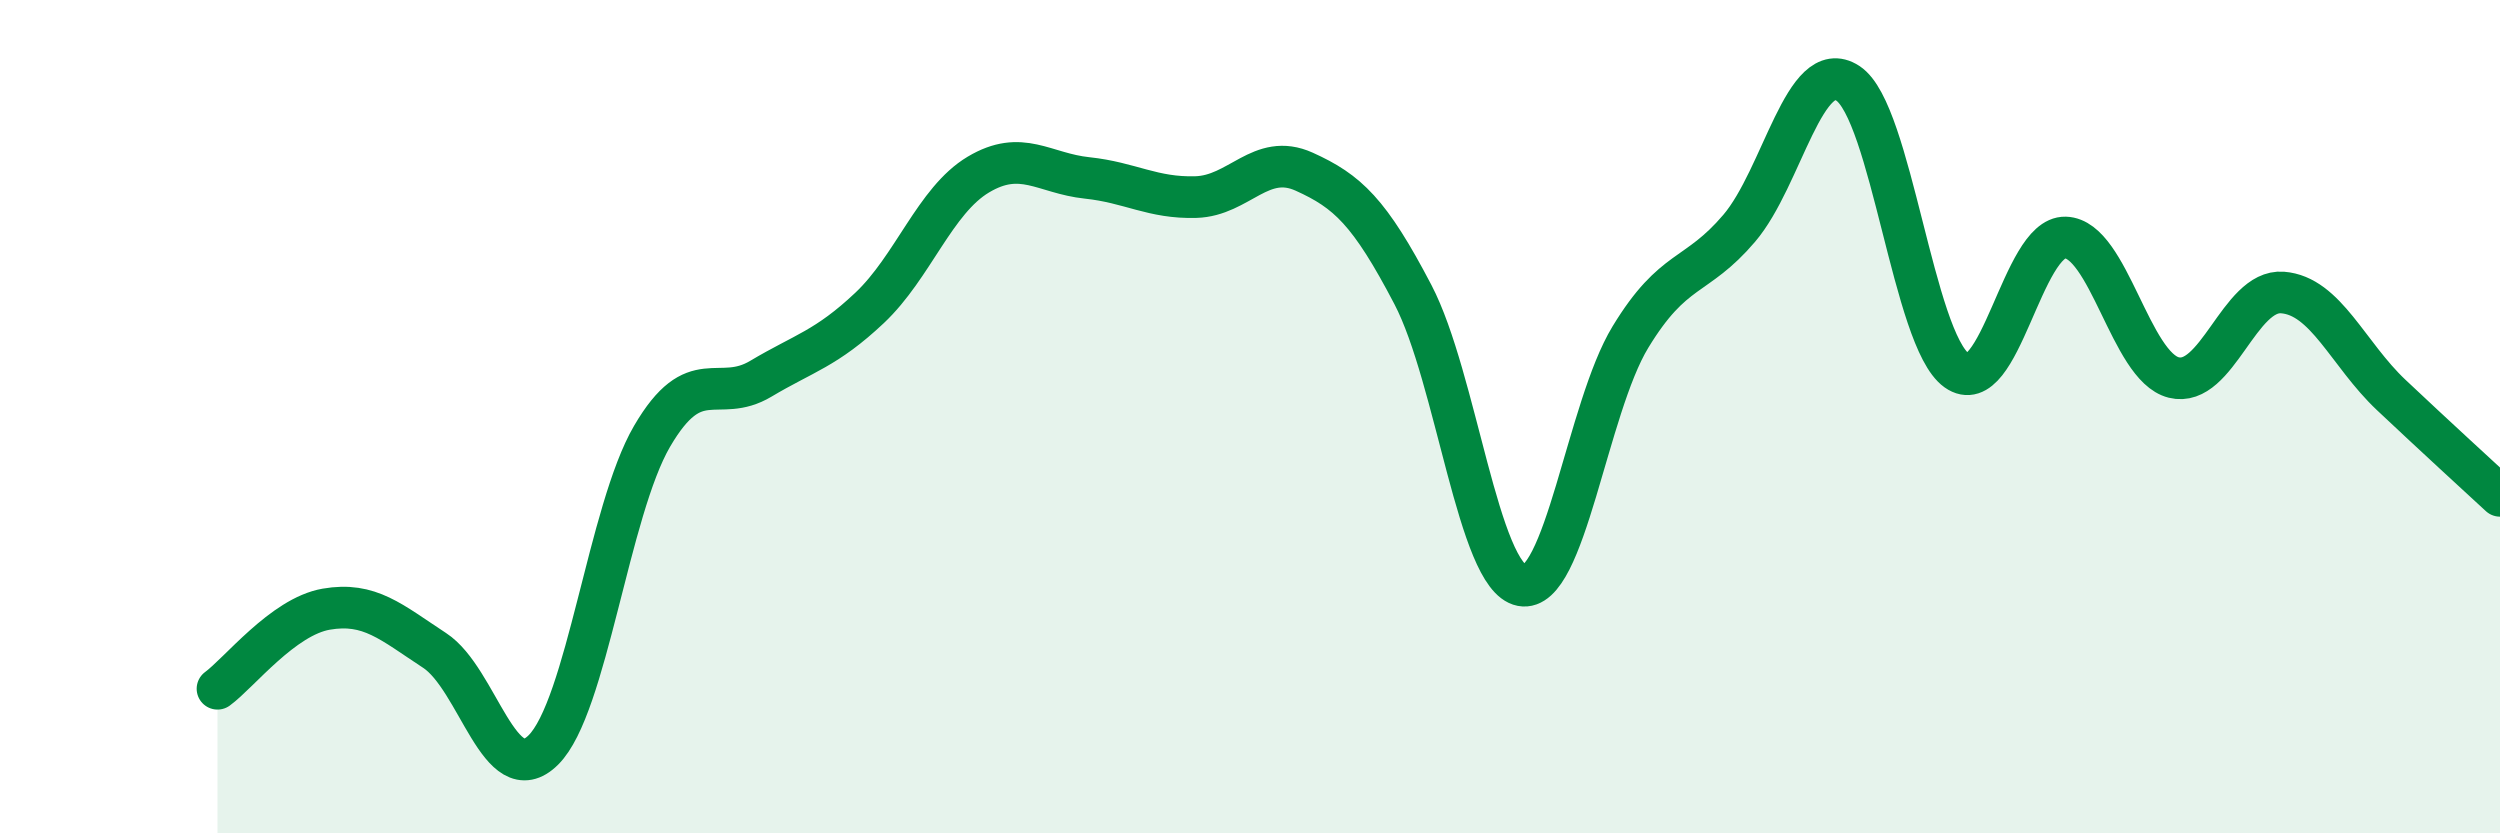 
    <svg width="60" height="20" viewBox="0 0 60 20" xmlns="http://www.w3.org/2000/svg">
      <path
        d="M 5.22,16.53 C 5.74,16.15 6.79,14.8 7.83,14.62 C 8.87,14.44 9.39,14.93 10.43,15.61 C 11.47,16.29 12,19.03 13.04,18 C 14.08,16.97 14.61,12.25 15.65,10.47 C 16.69,8.69 17.22,9.71 18.26,9.09 C 19.3,8.47 19.83,8.37 20.87,7.39 C 21.91,6.41 22.44,4.81 23.48,4.19 C 24.52,3.57 25.05,4.16 26.09,4.27 C 27.13,4.38 27.66,4.76 28.7,4.73 C 29.74,4.7 30.26,3.65 31.3,4.12 C 32.34,4.59 32.87,5.08 33.91,7.07 C 34.95,9.06 35.48,13.85 36.52,14.05 C 37.56,14.25 38.09,9.8 39.13,8.09 C 40.17,6.38 40.7,6.7 41.74,5.48 C 42.78,4.26 43.31,1.32 44.35,2 C 45.39,2.68 45.92,8.15 46.96,8.89 C 48,9.63 48.53,5.67 49.57,5.7 C 50.61,5.73 51.13,8.8 52.17,9.06 C 53.21,9.32 53.74,6.94 54.78,7.02 C 55.82,7.1 56.35,8.5 57.39,9.48 C 58.43,10.46 59.48,11.42 60,11.9L60 20L5.22 20Z"
        fill="#008740"
        opacity="0.1"
        stroke-linecap="round"
        stroke-linejoin="round"
      />
      <path
        d="M 5.22,16.53 C 5.74,16.15 6.79,14.8 7.83,14.62 C 8.87,14.44 9.39,14.93 10.43,15.61 C 11.47,16.29 12,19.03 13.04,18 C 14.08,16.97 14.61,12.25 15.65,10.47 C 16.69,8.69 17.22,9.71 18.26,9.09 C 19.3,8.47 19.83,8.37 20.87,7.39 C 21.91,6.41 22.44,4.81 23.48,4.19 C 24.52,3.57 25.05,4.16 26.09,4.27 C 27.13,4.38 27.66,4.76 28.7,4.73 C 29.74,4.7 30.26,3.65 31.3,4.12 C 32.34,4.59 32.87,5.08 33.91,7.07 C 34.95,9.06 35.48,13.85 36.52,14.05 C 37.56,14.25 38.09,9.8 39.13,8.09 C 40.17,6.38 40.7,6.7 41.74,5.48 C 42.78,4.26 43.31,1.32 44.35,2 C 45.39,2.68 45.92,8.15 46.96,8.89 C 48,9.63 48.53,5.67 49.57,5.7 C 50.61,5.73 51.13,8.8 52.17,9.06 C 53.21,9.32 53.74,6.94 54.78,7.02 C 55.82,7.1 56.35,8.5 57.39,9.48 C 58.43,10.46 59.48,11.42 60,11.9"
        stroke="#008740"
        stroke-width="1"
        fill="none"
        stroke-linecap="round"
        stroke-linejoin="round"
      />
    </svg>
  